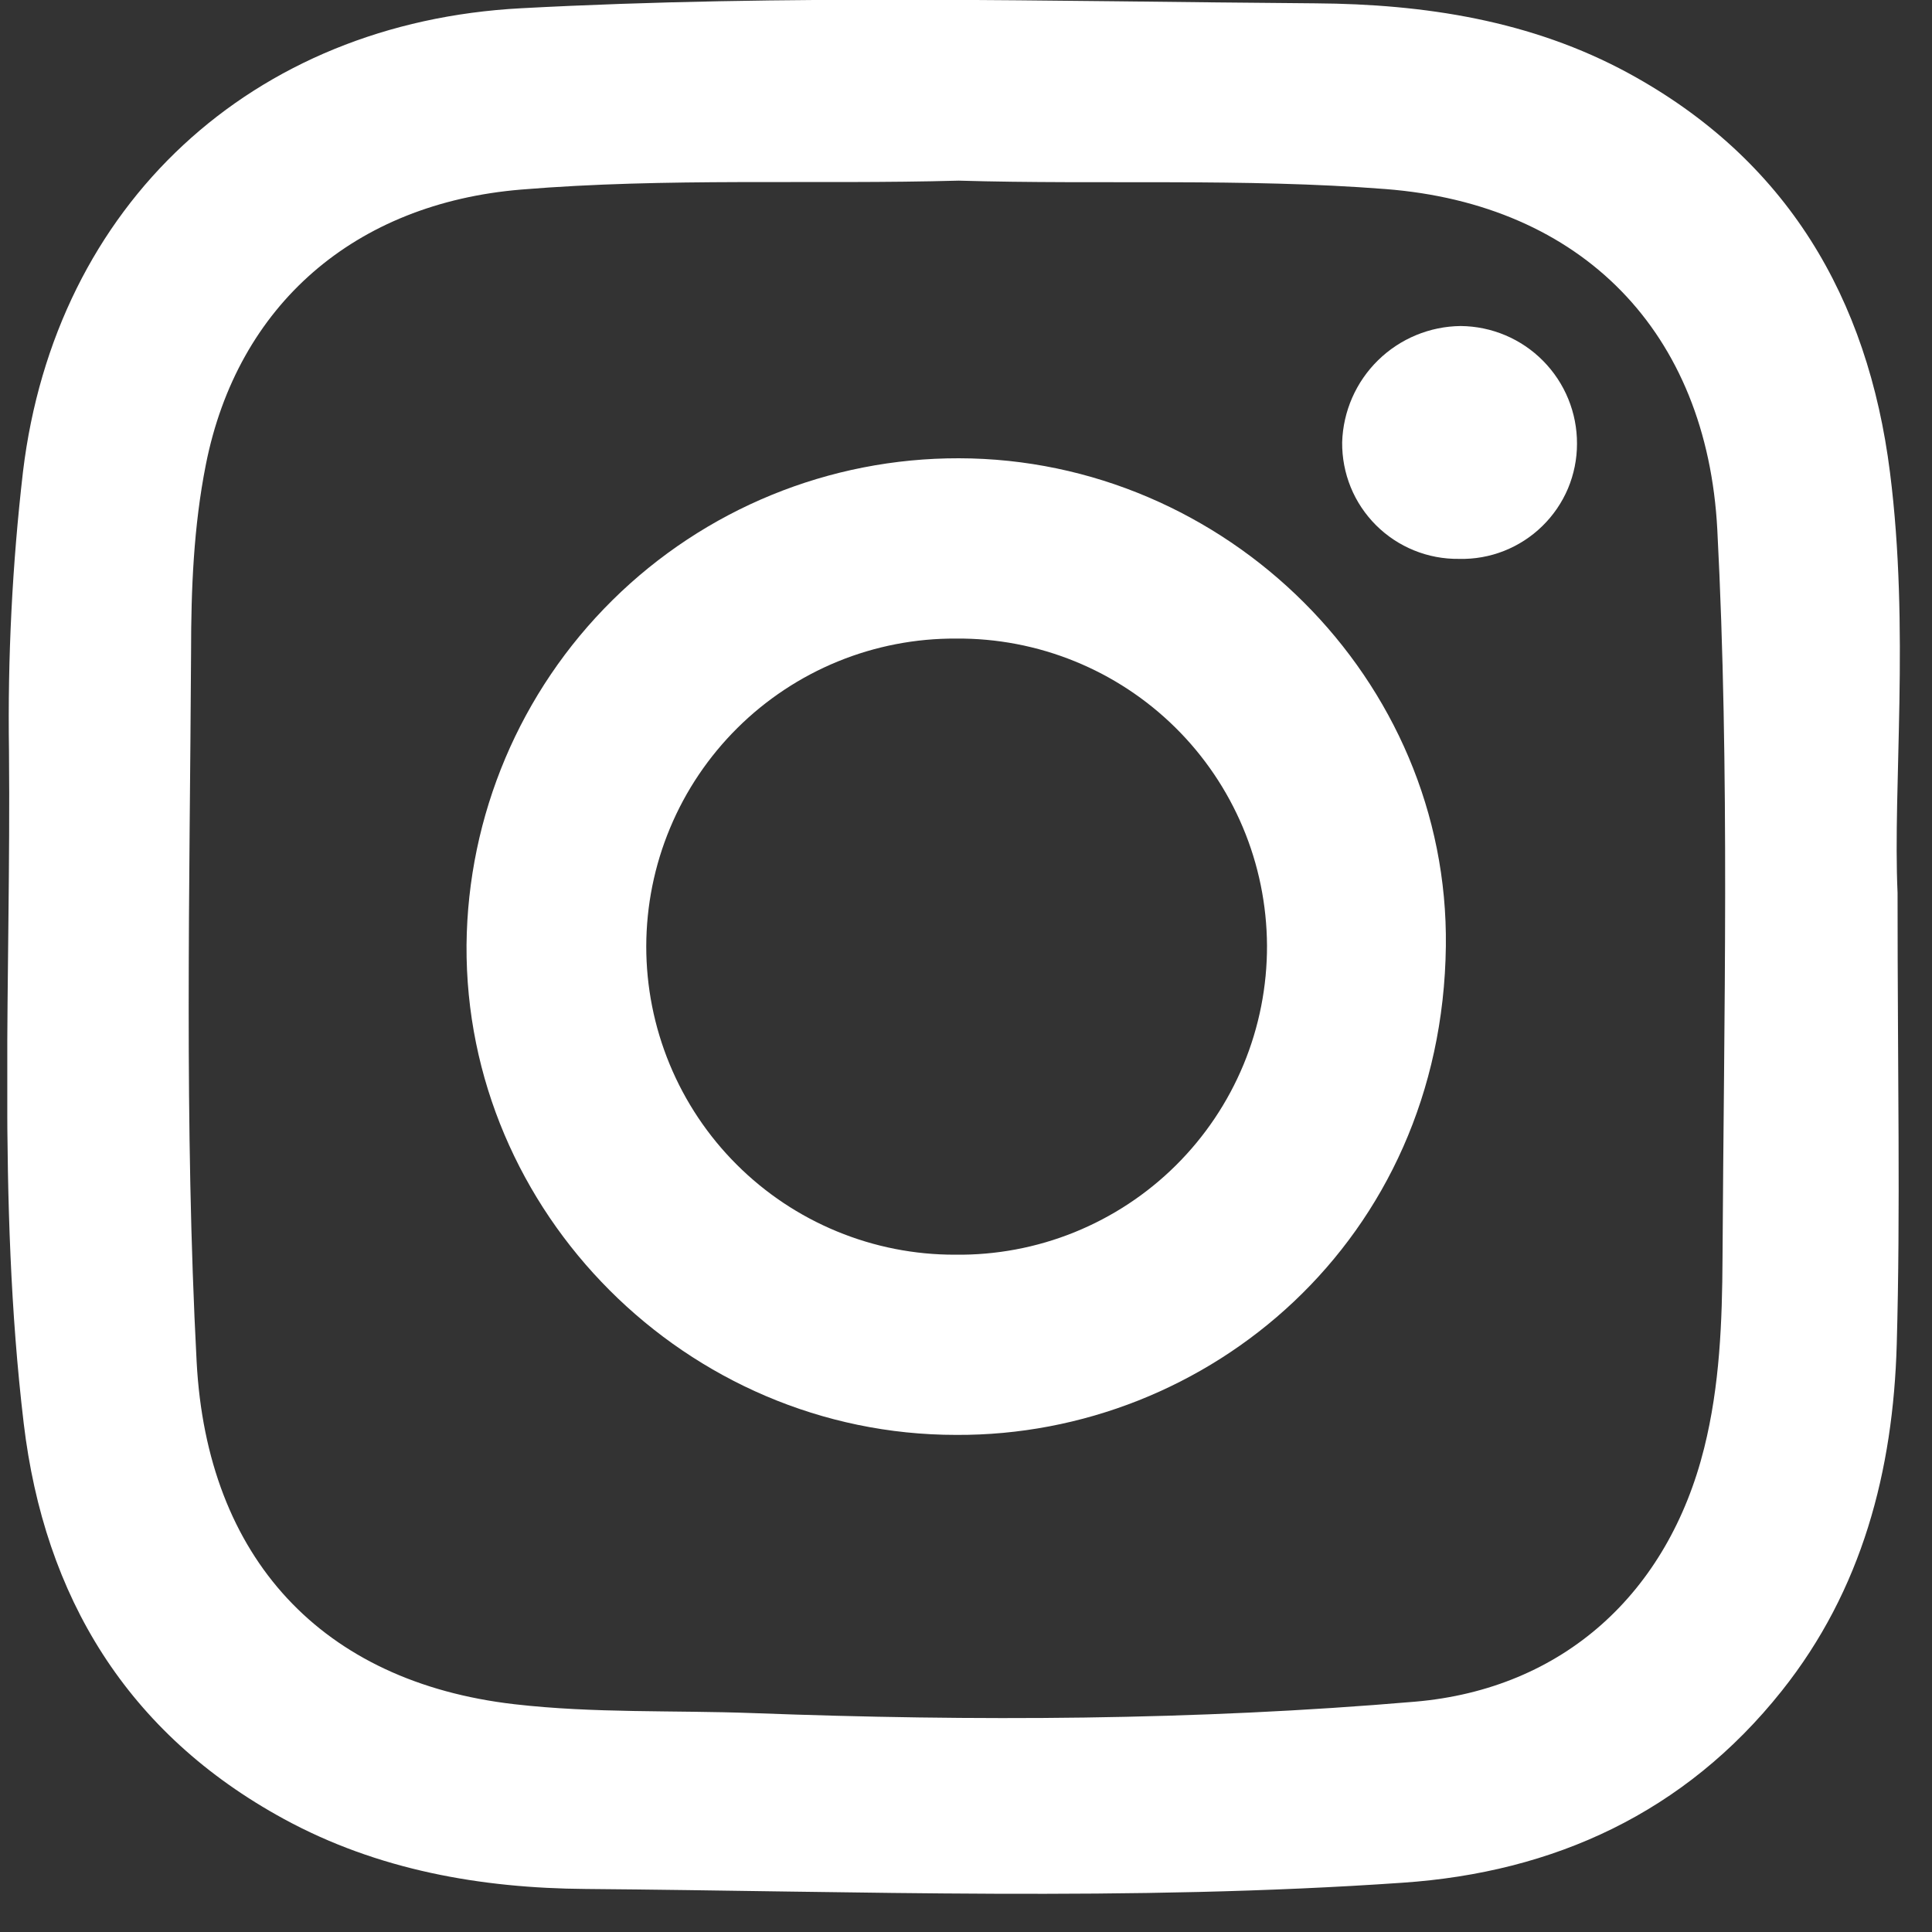 <svg width="40" height="40" viewBox="0 0 40 40" fill="none" xmlns="http://www.w3.org/2000/svg">
<rect x="0" y="0" width="40" height="40" fill="#333333" stroke="none"/>
<g clip-path="url(#clip0_193_280)">
<path d="M39.287 18.484C39.287 22.295 39.348 25.067 39.27 27.834C39.196 30.445 38.557 32.915 36.887 35.011C34.881 37.531 32.173 38.768 29.035 38.98C23.405 39.37 17.762 39.155 12.127 39.109C9.959 39.093 7.82 38.719 5.876 37.659C2.633 35.891 0.918 33.059 0.491 29.469C-0.06 24.842 0.23 20.185 0.186 15.541C0.157 13.612 0.254 11.683 0.476 9.766C1.143 4.234 5.217 0.465 10.787 0.171C16.276 -0.123 21.755 0.029 27.239 0.069C29.484 0.084 31.705 0.421 33.719 1.517C36.993 3.3 38.674 6.165 39.13 9.78C39.542 13.022 39.187 16.282 39.287 18.484ZM19.849 3.74C16.831 3.823 13.809 3.675 10.788 3.925C7.353 4.21 4.917 6.303 4.261 9.624C4.008 10.902 3.956 12.204 3.956 13.489C3.929 18.389 3.813 23.291 4.071 28.191C4.284 32.259 6.663 34.824 10.65 35.284C12.298 35.474 13.947 35.407 15.594 35.468C20.168 35.639 24.742 35.621 29.291 35.232C32.371 34.97 34.536 32.976 35.283 29.981C35.607 28.685 35.656 27.357 35.663 26.049C35.691 21.018 35.816 15.986 35.555 10.966C35.341 6.877 32.759 4.23 28.683 3.914C25.739 3.685 22.794 3.826 19.849 3.74Z" fill="white"/>
<path d="M19.796 29.708C14.22 29.708 9.624 25.108 9.659 19.569C9.683 16.883 10.769 14.315 12.679 12.427C14.589 10.538 17.169 9.482 19.855 9.488C25.379 9.497 30.004 14.062 29.935 19.592C29.859 25.685 25.007 29.736 19.796 29.708ZM19.796 13.221C18.956 13.216 18.124 13.377 17.346 13.695C16.569 14.013 15.862 14.481 15.266 15.073C14.67 15.665 14.196 16.368 13.873 17.143C13.549 17.918 13.382 18.749 13.38 19.589C13.379 20.429 13.544 21.26 13.865 22.036C14.186 22.812 14.657 23.517 15.251 24.11C15.845 24.704 16.55 25.174 17.326 25.494C18.102 25.815 18.934 25.979 19.773 25.977C20.62 25.988 21.46 25.83 22.244 25.513C23.029 25.195 23.743 24.725 24.344 24.129C24.945 23.533 25.422 22.823 25.746 22.041C26.07 21.259 26.235 20.42 26.232 19.574C26.227 18.734 26.058 17.903 25.732 17.129C25.406 16.355 24.931 15.652 24.333 15.062C23.735 14.472 23.027 14.006 22.249 13.69C21.471 13.374 20.637 13.214 19.798 13.221H19.796Z" fill="white"/>
<path d="M30.208 11.571C29.889 11.575 29.573 11.516 29.278 11.396C28.983 11.277 28.715 11.099 28.489 10.874C28.264 10.649 28.085 10.382 27.965 10.087C27.845 9.792 27.785 9.476 27.788 9.157C27.807 8.517 28.073 7.908 28.531 7.459C28.988 7.011 29.602 6.756 30.243 6.75C30.885 6.756 31.499 7.015 31.95 7.473C32.401 7.93 32.653 8.547 32.65 9.189C32.65 9.507 32.586 9.822 32.463 10.115C32.339 10.407 32.158 10.672 31.93 10.894C31.703 11.116 31.433 11.29 31.137 11.407C30.842 11.523 30.526 11.579 30.208 11.571Z" fill="white"/>
</g>
<defs>
<clipPath id="clip0_193_280">
<rect width="39.185" height="39.216" fill="white" transform="translate(0.151)"/>
</clipPath>
</defs>
</svg>
